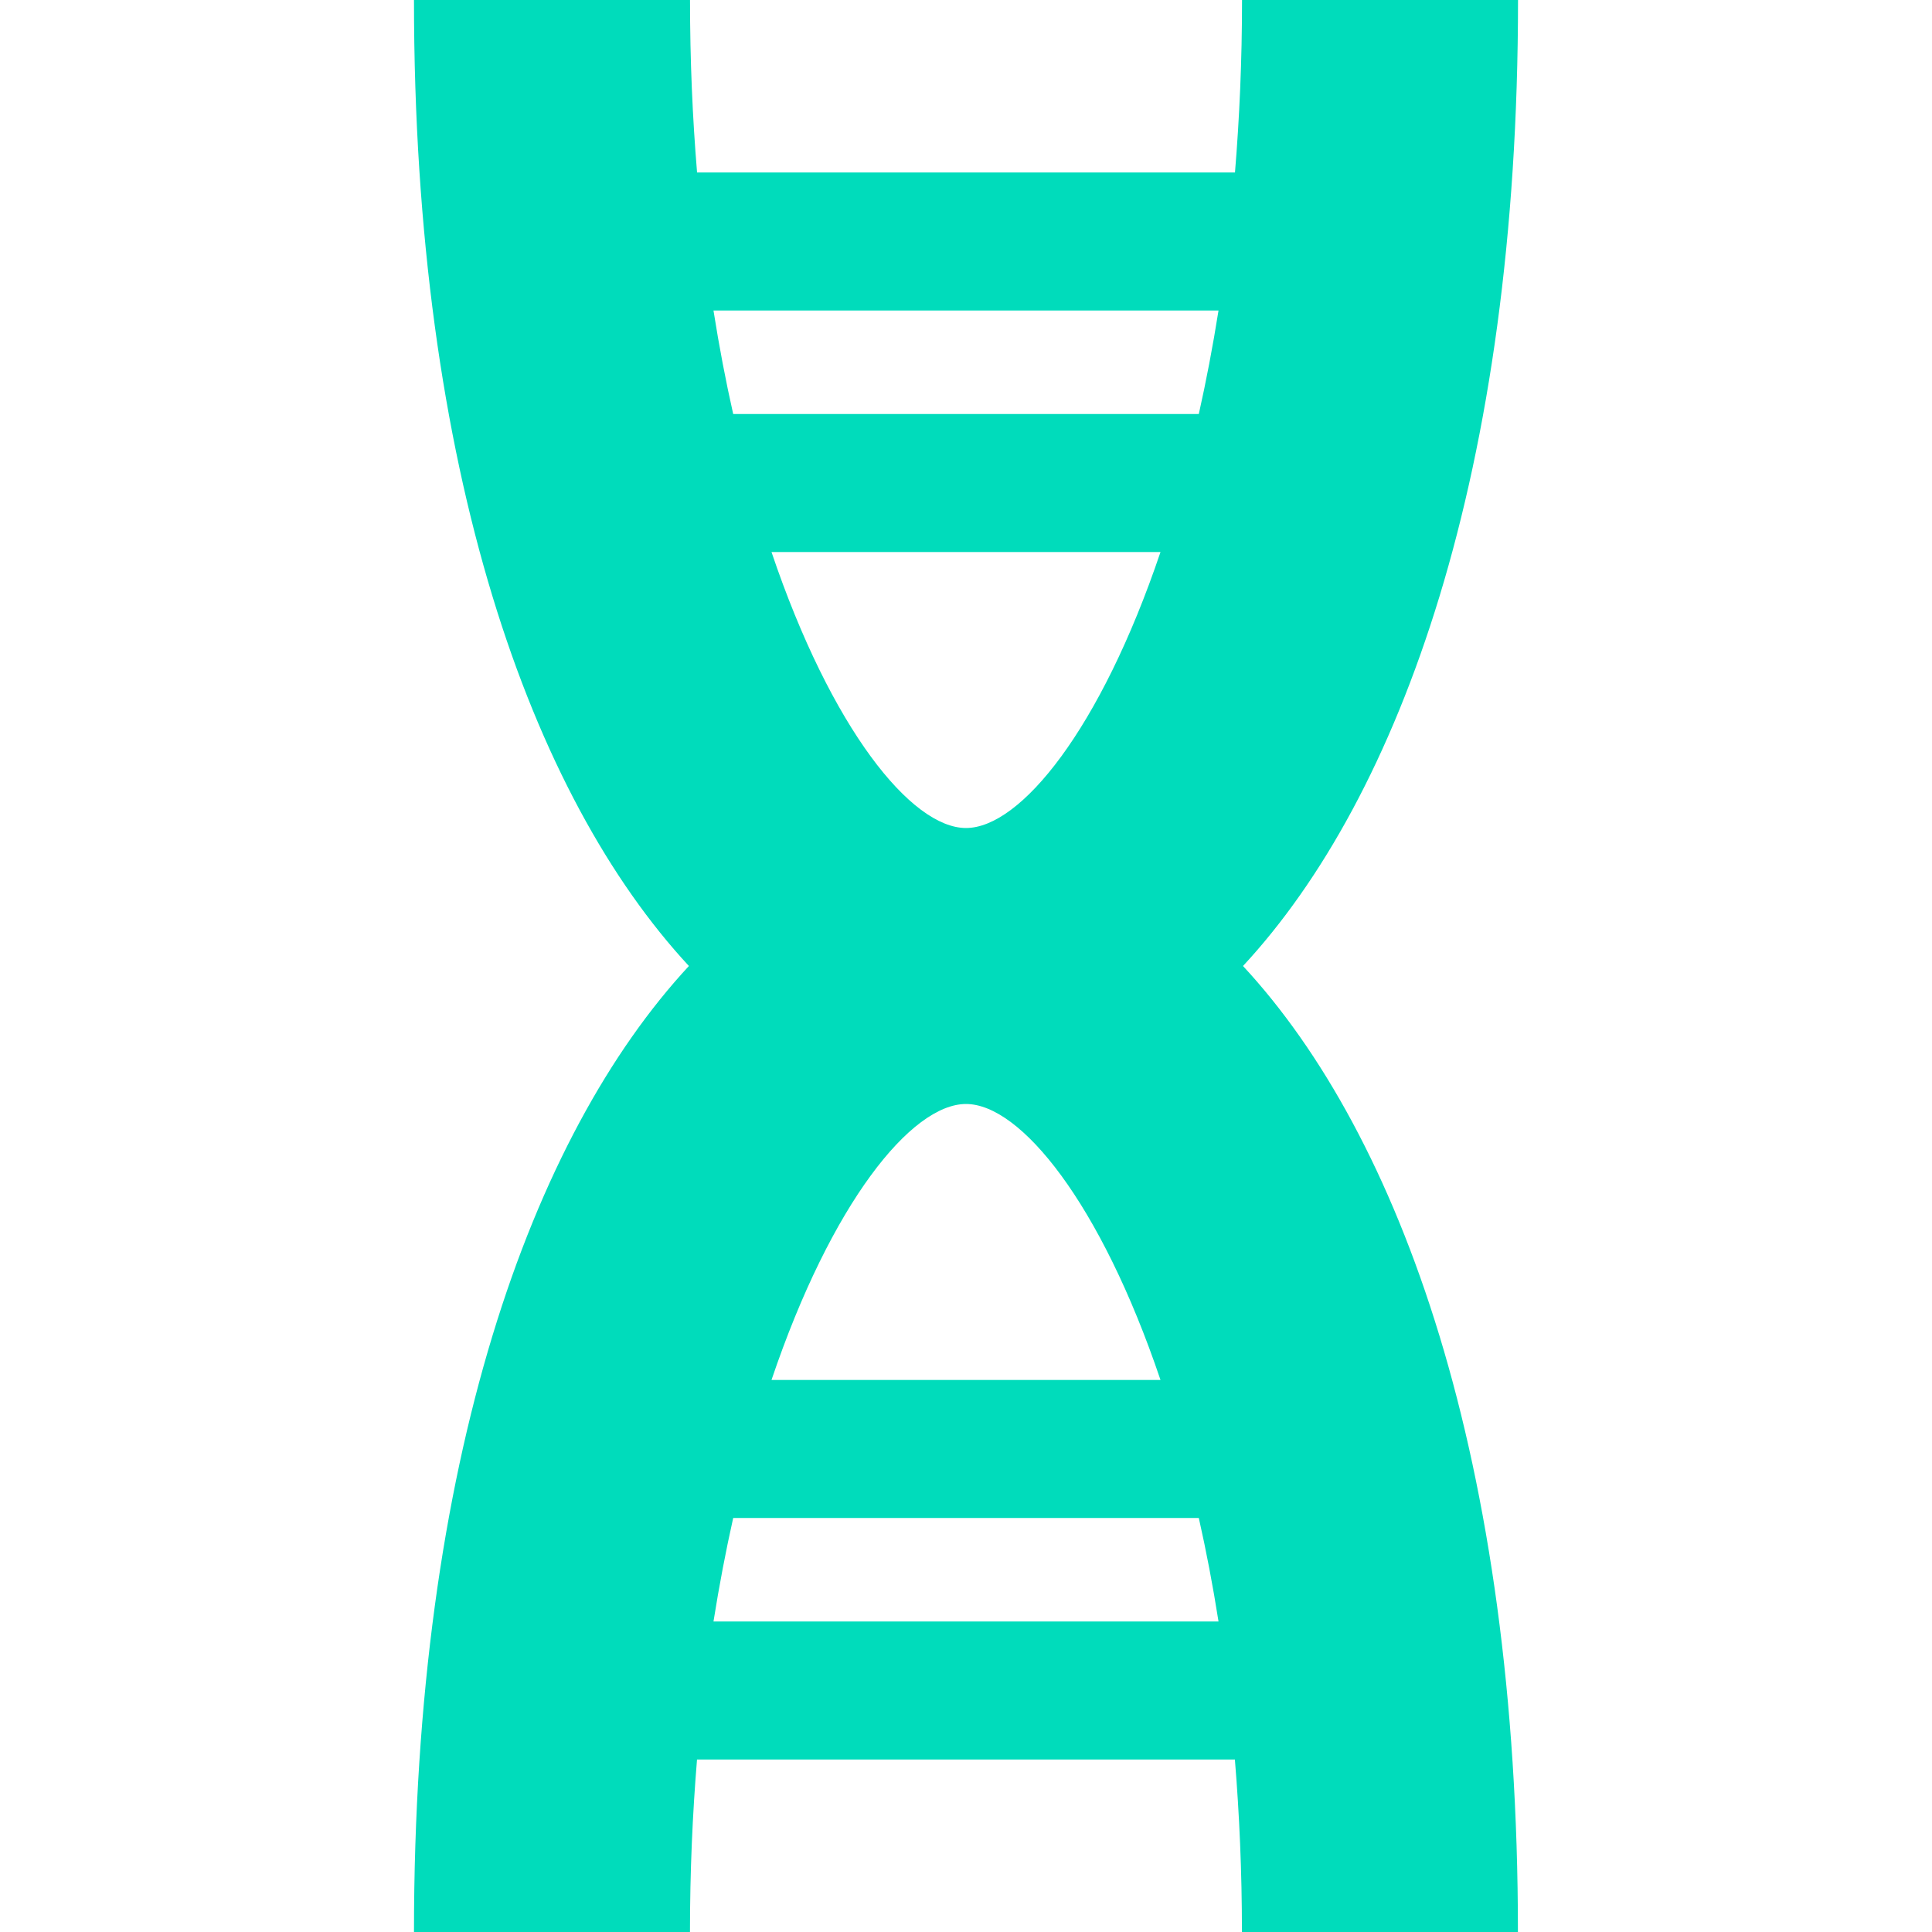 <?xml version="1.0" encoding="utf-8"?>
<!-- Generator: Adobe Illustrator 27.5.0, SVG Export Plug-In . SVG Version: 6.00 Build 0)  -->
<svg version="1.1" id="Layer_1" xmlns="http://www.w3.org/2000/svg" xmlns:xlink="http://www.w3.org/1999/xlink" x="0px" y="0px"
	 viewBox="0 0 400 400" style="enable-background:new 0 0 400 400;" xml:space="preserve">
<style type="text/css">
	.st0{fill:#00DCBB;}
</style>
<path class="st0" d="M314.29,0h-57.14c0,12.5-0.53,24.4-1.46,35.71H144.32C143.38,24.4,142.86,12.5,142.86,0H85.71
	c0,97.55,24.31,164.84,56.92,200c-32.61,35.16-56.92,102.45-56.92,200h57.14c0-12.5,0.53-24.4,1.46-35.71h111.36
	c0.93,11.32,1.46,23.22,1.46,35.71h57.14c0-97.55-24.31-164.84-56.92-200C289.98,164.84,314.29,97.55,314.29,0z M240.27,285.71
	h-80.54c12.4-36.69,28.98-57.14,40.27-57.14S227.87,249.02,240.27,285.71z M159.73,114.29h80.54
	c-12.4,36.69-28.98,57.14-40.27,57.14S172.13,150.98,159.73,114.29z M252.28,64.29c-1.19,7.5-2.56,14.64-4.08,21.43h-96.4
	c-1.53-6.79-2.9-13.93-4.08-21.43H252.28z M147.72,335.71c1.19-7.5,2.56-14.64,4.08-21.43h96.4c1.53,6.79,2.9,13.93,4.08,21.43
	H147.72z"/>
</svg>
